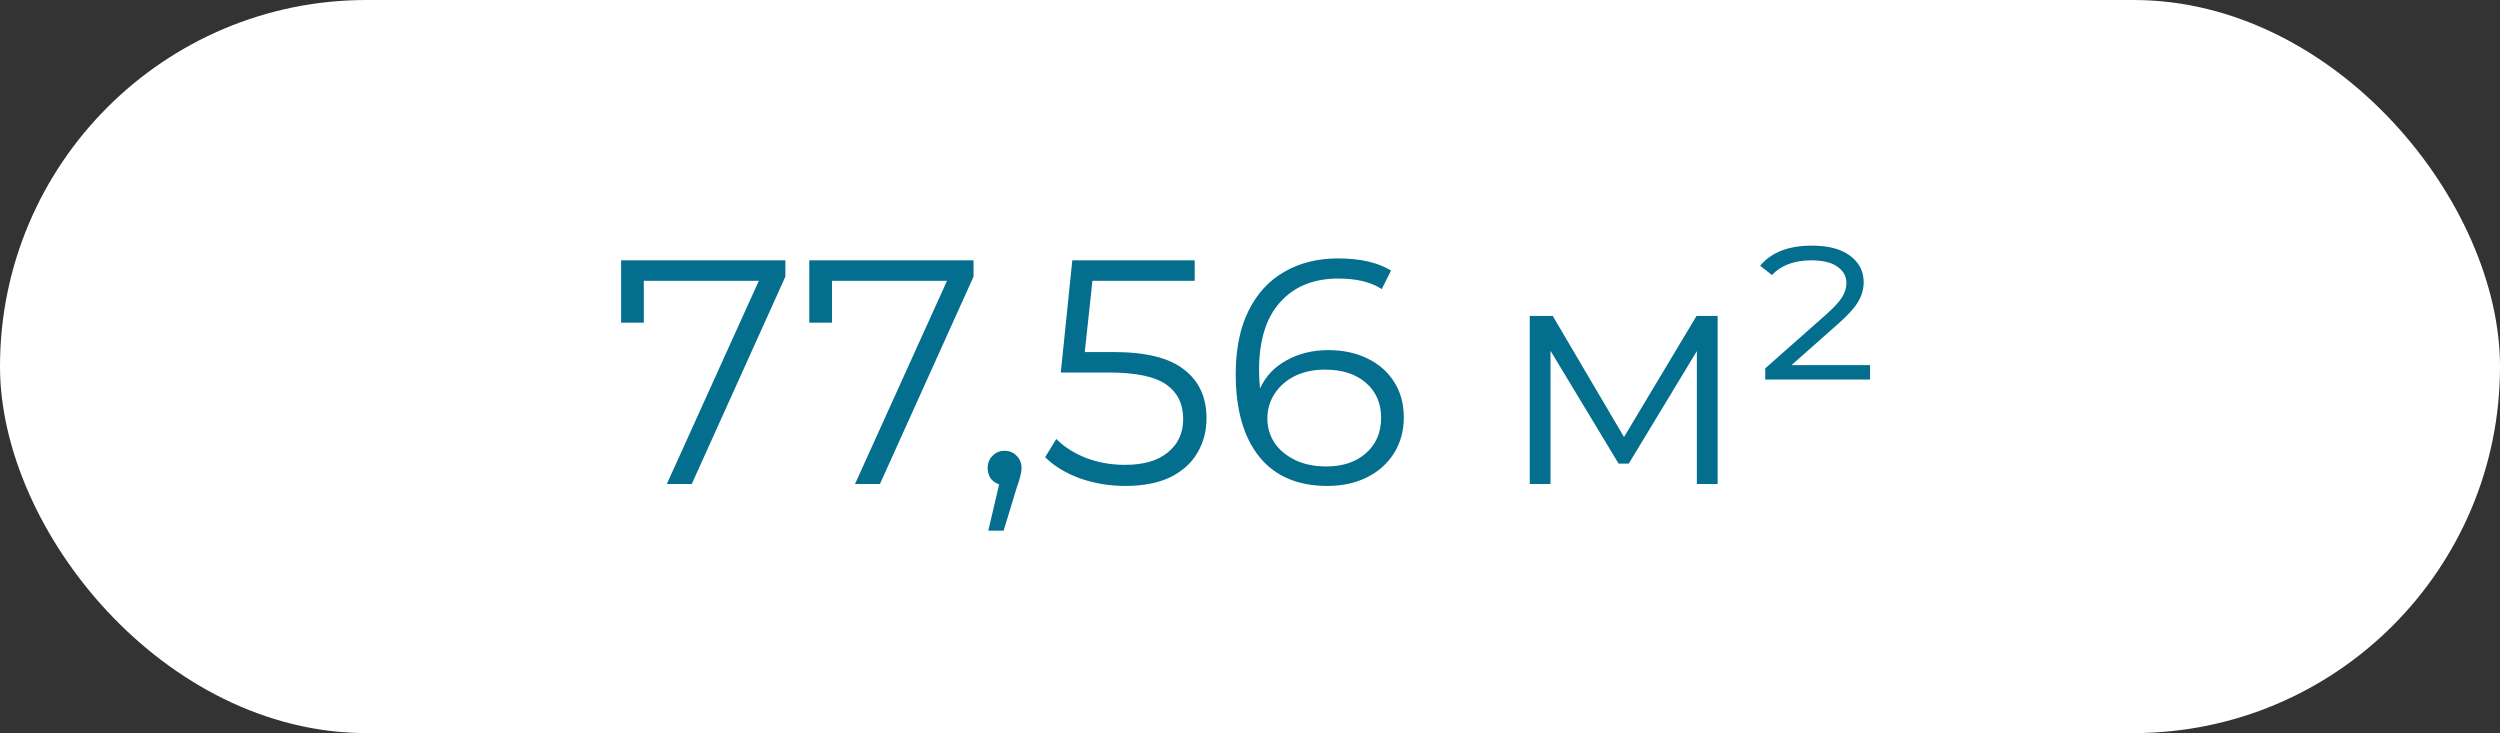 <?xml version="1.0" encoding="UTF-8"?> <svg xmlns="http://www.w3.org/2000/svg" width="266" height="78" viewBox="0 0 266 78" fill="none"><rect x="0" y="0" width="266" height="78" fill="#333333" stroke="none"/><rect width="266" height="78" rx="39" fill="white"></rect><path d="M83.564 27.7V29.434L73.602 51.5H70.95L80.742 29.876H68.502V34.33H66.088V27.7H83.564ZM103.585 27.7V29.434L93.624 51.5H90.972L100.763 29.876H88.523V34.33H86.109V27.7H103.585ZM106.888 47.964C107.409 47.964 107.84 48.145 108.18 48.508C108.52 48.848 108.69 49.279 108.69 49.8C108.69 50.072 108.645 50.367 108.554 50.684C108.486 51.001 108.373 51.364 108.214 51.772L106.786 56.464H105.154L106.31 51.534C105.947 51.421 105.653 51.217 105.426 50.922C105.199 50.605 105.086 50.231 105.086 49.8C105.086 49.279 105.256 48.848 105.596 48.508C105.936 48.145 106.367 47.964 106.888 47.964ZM118.479 37.458C121.924 37.458 124.429 38.081 125.993 39.328C127.58 40.552 128.373 42.275 128.373 44.496C128.373 45.879 128.044 47.114 127.387 48.202C126.752 49.29 125.789 50.151 124.497 50.786C123.205 51.398 121.618 51.704 119.737 51.704C118.037 51.704 116.416 51.432 114.875 50.888C113.356 50.321 112.132 49.573 111.203 48.644L112.393 46.706C113.186 47.522 114.229 48.191 115.521 48.712C116.813 49.211 118.207 49.46 119.703 49.46C121.675 49.46 123.194 49.018 124.259 48.134C125.347 47.25 125.891 46.071 125.891 44.598C125.891 42.966 125.279 41.731 124.055 40.892C122.854 40.053 120.814 39.634 117.935 39.634H112.869L114.093 27.7H127.115V29.876H116.235L115.419 37.458H118.479ZM141.341 37.254C142.905 37.254 144.288 37.549 145.489 38.138C146.713 38.727 147.665 39.566 148.345 40.654C149.025 41.719 149.365 42.966 149.365 44.394C149.365 45.845 149.014 47.125 148.311 48.236C147.608 49.347 146.634 50.208 145.387 50.82C144.163 51.409 142.78 51.704 141.239 51.704C138.088 51.704 135.674 50.673 133.997 48.61C132.32 46.525 131.481 43.589 131.481 39.804C131.481 37.152 131.934 34.908 132.841 33.072C133.748 31.236 135.017 29.853 136.649 28.924C138.281 27.972 140.185 27.496 142.361 27.496C144.718 27.496 146.6 27.927 148.005 28.788L147.019 30.76C145.886 30.012 144.344 29.638 142.395 29.638C139.766 29.638 137.703 30.477 136.207 32.154C134.711 33.809 133.963 36.223 133.963 39.396C133.963 39.963 133.997 40.609 134.065 41.334C134.654 40.042 135.595 39.045 136.887 38.342C138.179 37.617 139.664 37.254 141.341 37.254ZM141.137 49.63C142.86 49.63 144.254 49.165 145.319 48.236C146.407 47.284 146.951 46.026 146.951 44.462C146.951 42.898 146.407 41.651 145.319 40.722C144.254 39.793 142.803 39.328 140.967 39.328C139.766 39.328 138.7 39.555 137.771 40.008C136.864 40.461 136.15 41.085 135.629 41.878C135.108 42.671 134.847 43.555 134.847 44.53C134.847 45.437 135.085 46.275 135.561 47.046C136.06 47.817 136.785 48.44 137.737 48.916C138.689 49.392 139.822 49.63 141.137 49.63ZM182.756 33.616V51.5H180.546V37.356L173.304 49.324H172.216L164.974 37.322V51.5H162.764V33.616H165.212L172.794 46.502L180.512 33.616H182.756ZM198.975 38.852V40.382H187.823V39.192L194.283 33.48C195.122 32.732 195.689 32.12 195.983 31.644C196.301 31.145 196.459 30.635 196.459 30.114C196.459 29.411 196.142 28.833 195.507 28.38C194.895 27.927 193.955 27.7 192.685 27.7C191.801 27.7 190.997 27.836 190.271 28.108C189.569 28.38 188.991 28.765 188.537 29.264L187.279 28.278C188.458 26.85 190.294 26.136 192.787 26.136C194.555 26.136 195.915 26.499 196.867 27.224C197.819 27.949 198.295 28.879 198.295 30.012C198.295 30.737 198.103 31.429 197.717 32.086C197.355 32.721 196.663 33.491 195.643 34.398L190.611 38.852H198.975Z" fill="#036E8E"></path></svg> 